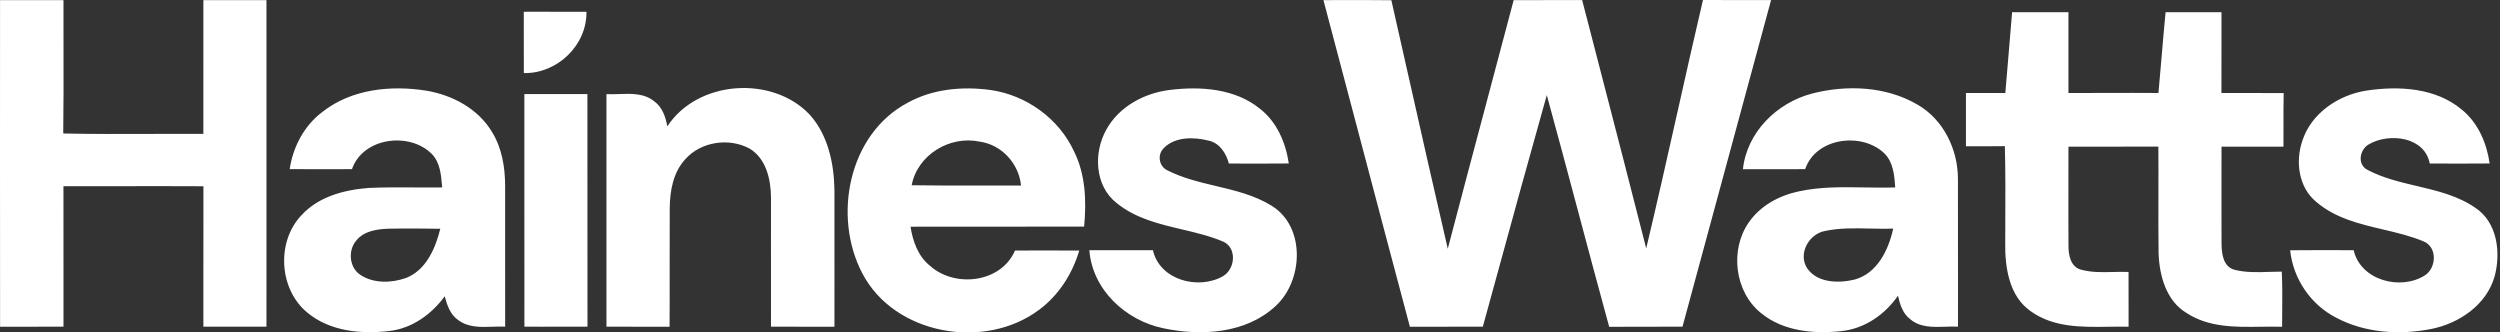 <?xml version="1.0" encoding="UTF-8"?>
<svg xmlns="http://www.w3.org/2000/svg" width="188" height="25" viewBox="0 0 188 25" fill="none">
  <rect x="0" y="0" width="188" height="25" fill="#333333" stroke="none"/>
  <path fill-rule="evenodd" clip-rule="evenodd" d="M102.136 9.896L102.135 9.892L102.135 9.89L102.134 9.888L102.134 9.885L102.133 9.884L102.133 9.883C101.264 6.591 100.395 3.299 99.522 0.008C99.976 0.008 100.43 0.008 100.884 0.007C102.132 0.005 103.382 0.002 104.63 0.017C105.043 1.84 105.453 3.664 105.864 5.487L105.866 5.495C106.858 9.901 107.85 14.308 108.873 18.707C109.833 15.035 110.81 11.368 111.787 7.701L111.787 7.7L111.787 7.7L111.787 7.699L111.787 7.699L111.787 7.699L111.787 7.698L111.787 7.698L111.787 7.698L111.787 7.697L111.787 7.697L111.787 7.697C112.47 5.135 113.152 2.574 113.828 0.011C114.92 0.004 116.012 0.005 117.104 0.006C117.729 0.006 118.353 0.007 118.978 0.006C119.434 1.77 119.892 3.535 120.349 5.299L120.35 5.301L120.35 5.304L120.351 5.306L120.351 5.307L120.352 5.309C121.507 9.765 122.662 14.221 123.795 18.682C124.604 15.29 125.368 11.886 126.132 8.483L126.132 8.482L126.132 8.481L126.133 8.48L126.133 8.48C126.768 5.651 127.403 2.822 128.063 0C129.148 0.007 130.234 0.006 131.321 0.006C131.942 0.005 132.563 0.005 133.185 0.006C131.941 4.605 130.692 9.203 129.444 13.801C128.47 17.389 127.496 20.977 126.523 24.567C125.788 24.569 125.053 24.569 124.318 24.568C123.216 24.567 122.113 24.567 121.011 24.575C120.227 21.72 119.464 18.858 118.701 15.997L118.701 15.996L118.701 15.996L118.701 15.996L118.701 15.995L118.701 15.995L118.701 15.995L118.701 15.994L118.701 15.994L118.701 15.993L118.7 15.993L118.7 15.993C117.914 13.044 117.128 10.095 116.319 7.152C115.031 11.717 113.777 16.293 112.524 20.869L112.523 20.869L112.523 20.87L112.523 20.87L112.523 20.87L112.523 20.871L112.522 20.874L112.515 20.899C112.18 22.121 111.846 23.343 111.51 24.564C110.596 24.57 109.681 24.569 108.766 24.568H108.766H108.766H108.766H108.765H108.765H108.765H108.765H108.765H108.765H108.765H108.765C107.85 24.567 106.936 24.567 106.024 24.573C104.72 19.685 103.429 14.794 102.138 9.903L102.137 9.9L102.136 9.896ZM0.006 24.57C-0.003 16.381 3.14257e-07 8.195 0.003 0.008C1.594 0.006 3.186 0.006 4.774 0.008C4.77 1.237 4.773 2.465 4.776 3.693V3.693V3.693V3.693V3.693V3.693V3.693V3.693V3.693V3.693V3.693V3.693C4.78 5.808 4.785 7.922 4.755 10.038C6.951 10.085 9.147 10.078 11.342 10.07H11.342C12.659 10.066 13.976 10.061 15.292 10.069C15.294 8.392 15.294 6.716 15.294 5.039V5.035C15.294 3.359 15.294 1.684 15.295 0.008C16.875 0.006 18.458 0.006 20.038 0.008C20.038 2.737 20.039 5.466 20.039 8.195C20.04 13.652 20.04 19.109 20.038 24.567C18.458 24.57 16.875 24.57 15.295 24.567C15.295 23.562 15.295 22.558 15.294 21.553V21.553V21.553V21.552V21.552V21.552V21.552V21.551V21.551V21.551V21.55V21.55C15.293 19.035 15.292 16.52 15.298 14.006C13.194 13.994 11.089 13.998 8.984 14.001H8.984H8.984H8.984H8.984H8.984H8.984H8.984H8.984H8.984H8.984H8.984C7.58 14.003 6.176 14.006 4.771 14.003C4.778 16.516 4.776 19.031 4.775 21.546V21.546V21.546V21.546V21.547V21.547V21.547V21.547V21.547V21.547V21.548V21.548C4.775 22.554 4.774 23.561 4.774 24.567C3.981 24.568 3.187 24.568 2.393 24.568H2.39H2.387C1.593 24.568 0.799 24.568 0.006 24.57ZM39.389 2.268V2.269V2.269V2.269V2.27V2.27V2.27V2.271V2.271V2.271V2.271C39.387 3.346 39.385 4.42 39.393 5.495C41.892 5.552 44.142 3.409 44.102 0.888C42.923 0.883 41.744 0.884 40.566 0.884C40.174 0.885 39.782 0.885 39.39 0.885C39.39 1.346 39.389 1.807 39.389 2.268ZM149.812 6.994H149.812C150.142 6.994 150.471 6.993 150.801 6.993C150.875 6.063 150.956 5.135 151.036 4.206C151.131 3.111 151.226 2.015 151.31 0.919C152.721 0.913 154.134 0.916 155.547 0.919C155.545 2.943 155.545 4.969 155.547 6.993C156.466 6.996 157.385 6.993 158.304 6.99C159.641 6.986 160.978 6.982 162.315 6.993C162.405 6.046 162.484 5.098 162.564 4.149L162.565 4.147L162.565 4.144L162.565 4.142L162.565 4.139L162.566 4.137L162.566 4.134L162.566 4.131L162.566 4.13C162.657 3.058 162.747 1.986 162.852 0.916C163.786 0.918 164.72 0.917 165.653 0.916C166.12 0.916 166.587 0.916 167.055 0.916C167.055 1.495 167.055 2.075 167.056 2.654V2.654V2.654V2.654V2.655V2.655V2.655V2.655V2.655V2.656C167.057 4.102 167.058 5.548 167.052 6.993C167.637 6.994 168.222 6.994 168.807 6.994H168.807C169.783 6.994 170.758 6.994 171.733 6.999C171.713 7.849 171.715 8.7 171.717 9.55V9.552C171.718 10.045 171.719 10.537 171.716 11.03C170.68 11.028 169.644 11.028 168.609 11.029H168.609H168.609H168.608H168.608H168.608H168.607H168.607H168.607H168.607C168.09 11.03 167.574 11.03 167.058 11.03C167.059 12.033 167.058 13.036 167.056 14.038V14.038V14.038V14.039V14.039V14.039V14.039V14.039V14.039V14.039C167.055 15.441 167.053 16.841 167.058 18.244C167.063 19.007 167.148 20.061 168.047 20.29C168.897 20.505 169.777 20.475 170.652 20.446C170.966 20.435 171.278 20.425 171.589 20.426C171.639 21.455 171.63 22.485 171.621 23.515V23.515C171.618 23.868 171.615 24.22 171.614 24.573C171.09 24.556 170.553 24.564 170.014 24.571C168.082 24.599 166.103 24.628 164.437 23.541C162.902 22.628 162.391 20.745 162.326 19.069C162.306 17.598 162.309 16.127 162.313 14.655V14.655V14.655V14.654V14.654V14.654V14.654V14.654V14.654V14.653C162.316 13.444 162.319 12.234 162.309 11.024C161.079 11.029 159.849 11.028 158.62 11.028H158.62C157.595 11.027 156.571 11.027 155.547 11.03C155.548 11.948 155.547 12.867 155.545 13.787V13.787V13.787V13.787V13.787V13.787V13.788V13.788V13.788V13.788C155.542 15.363 155.54 16.938 155.55 18.512C155.55 19.185 155.711 20.047 156.46 20.27C157.255 20.495 158.079 20.474 158.902 20.454C159.292 20.444 159.681 20.435 160.067 20.451C160.069 21.041 160.068 21.63 160.068 22.219C160.067 23.002 160.067 23.785 160.07 24.57C159.576 24.557 159.071 24.565 158.562 24.572C156.524 24.602 154.418 24.632 152.707 23.402C151.07 22.263 150.765 20.081 150.793 18.235C150.794 17.729 150.796 17.224 150.799 16.718V16.717V16.717V16.716V16.716V16.715V16.714V16.714V16.713V16.713C150.807 14.804 150.816 12.897 150.765 10.99C149.789 11.004 148.814 11.002 147.839 10.999C147.836 9.664 147.836 8.327 147.839 6.993C148.496 6.995 149.153 6.995 149.81 6.994H149.81H149.811H149.811H149.811H149.811H149.812H149.812H149.812ZM24.239 8.421C22.874 9.447 22.034 11.041 21.785 12.717C23.346 12.731 24.909 12.726 26.469 12.72C27.289 10.337 30.791 9.888 32.476 11.581C33.087 12.214 33.167 13.113 33.24 13.947L33.253 14.094C32.549 14.104 31.845 14.099 31.141 14.095C30.002 14.088 28.863 14.081 27.724 14.133C25.898 14.272 23.953 14.781 22.679 16.177C20.765 18.173 20.974 21.763 23.117 23.512C24.807 24.92 27.159 25.138 29.265 24.892C30.972 24.705 32.453 23.64 33.443 22.277C33.621 22.944 33.855 23.659 34.457 24.069C35.207 24.633 36.136 24.602 37.044 24.57C37.364 24.559 37.682 24.549 37.988 24.564C37.983 22.454 37.984 20.343 37.985 18.233V18.23V18.229V18.229V18.229V18.229V18.228V18.228V18.227V18.227C37.986 16.821 37.986 15.415 37.985 14.009C37.988 12.599 37.751 11.146 37.002 9.927C35.958 8.178 34.019 7.143 32.052 6.818C29.384 6.394 26.421 6.696 24.239 8.421ZM49.204 7.624C49.809 8.059 50.052 8.794 50.185 9.501C52.449 6.032 58.057 5.645 60.876 8.607C62.264 10.136 62.716 12.274 62.75 14.283C62.754 16.569 62.752 18.855 62.751 21.141C62.751 22.284 62.75 23.427 62.75 24.57C61.955 24.568 61.161 24.568 60.367 24.568H60.364H60.361C59.567 24.568 58.773 24.568 57.978 24.567C57.975 22.404 57.976 20.243 57.977 18.081V18.081V18.081V18.08V18.08V18.08V18.079V18.079C57.978 16.998 57.978 15.916 57.978 14.835C57.967 13.489 57.614 11.929 56.381 11.18C54.835 10.334 52.698 10.643 51.525 11.985C50.609 12.977 50.372 14.385 50.363 15.688C50.355 17.122 50.357 18.554 50.358 19.987V19.987V19.987V19.987V19.988V19.988V19.988V19.988C50.36 21.516 50.362 23.043 50.352 24.57C49.56 24.568 48.769 24.568 47.978 24.568C47.187 24.568 46.396 24.568 45.606 24.567C45.606 22.623 45.606 20.679 45.605 18.736V18.735V18.734V18.734V18.733V18.732V18.732V18.731C45.605 14.846 45.604 10.962 45.606 7.078C45.913 7.094 46.233 7.083 46.556 7.072C47.491 7.04 48.45 7.008 49.204 7.624ZM68.236 7.737C63.807 10.1 62.608 16.262 64.833 20.53C67.244 25.194 74.057 26.37 78.15 23.289C79.62 22.198 80.643 20.587 81.16 18.843C79.549 18.831 77.941 18.834 76.329 18.84C75.278 21.279 71.798 21.669 69.927 19.979C69.034 19.264 68.644 18.142 68.471 17.048C70.957 17.041 73.444 17.042 75.93 17.043C77.795 17.044 79.66 17.045 81.525 17.042C81.706 15.134 81.638 13.124 80.764 11.377C79.625 8.913 77.18 7.154 74.503 6.77C72.386 6.479 70.127 6.682 68.236 7.737ZM83.967 15.264C82.313 13.97 82.223 11.474 83.198 9.744C84.156 8.002 86.073 6.985 88.004 6.759C90.299 6.482 92.863 6.657 94.734 8.166C96.017 9.156 96.687 10.725 96.919 12.293C95.605 12.306 94.29 12.303 92.975 12.3L92.413 12.299C92.204 11.527 91.732 10.767 90.904 10.578C89.781 10.295 88.351 10.258 87.495 11.16C87.008 11.671 87.161 12.525 87.808 12.819C88.947 13.396 90.191 13.691 91.435 13.987C92.891 14.333 94.347 14.679 95.633 15.476C98.194 17.059 98.01 21.11 95.921 23.018C93.691 25.095 90.321 25.288 87.475 24.683C84.651 24.1 82.144 21.785 81.918 18.814C83.512 18.812 85.106 18.812 86.7 18.814C87.201 21.064 90.118 21.825 91.964 20.771C92.88 20.245 93.038 18.682 92.017 18.184C91.018 17.755 89.944 17.501 88.87 17.247C87.127 16.834 85.385 16.422 83.967 15.264ZM136.264 7.036C133.626 7.725 131.365 9.941 131.068 12.723L131.073 12.723C132.632 12.726 134.19 12.729 135.749 12.72C136.546 10.354 139.995 9.905 141.694 11.524C142.381 12.191 142.457 13.195 142.522 14.094C141.745 14.121 140.963 14.108 140.182 14.095C138.54 14.067 136.896 14.039 135.286 14.388C133.807 14.696 132.377 15.462 131.509 16.726C130.065 18.792 130.444 21.958 132.434 23.546C134.096 24.915 136.397 25.124 138.463 24.9C140.207 24.725 141.747 23.662 142.726 22.238C142.878 22.888 143.082 23.578 143.644 23.999C144.389 24.634 145.357 24.601 146.298 24.57C146.618 24.559 146.936 24.548 147.24 24.564C147.24 23.453 147.241 22.342 147.241 21.231V21.231V21.231V21.23V21.218C147.243 18.627 147.245 16.035 147.237 13.444C147.234 11.236 146.149 8.995 144.204 7.872C141.838 6.482 138.876 6.363 136.264 7.036ZM174.187 15.185C172.855 14.1 172.607 12.172 173.127 10.614C173.797 8.511 175.854 7.135 177.969 6.81C180.397 6.448 183.156 6.595 185.12 8.237C186.353 9.232 187 10.756 187.221 12.293C185.717 12.305 184.216 12.307 182.718 12.296C182.33 10.275 179.685 9.973 178.161 10.838C177.443 11.225 177.231 12.378 178.051 12.782C179.2 13.388 180.471 13.688 181.741 13.987C183.285 14.351 184.828 14.715 186.149 15.629C187.806 16.728 188.074 18.987 187.599 20.771C186.992 22.939 184.9 24.343 182.774 24.75C180.411 25.203 177.842 25.036 175.688 23.894C173.766 22.916 172.443 20.963 172.219 18.82C173.612 18.808 175.004 18.811 176.397 18.813L176.994 18.814C177.519 21.093 180.53 21.873 182.364 20.7C183.226 20.132 183.291 18.605 182.282 18.164C181.301 17.751 180.247 17.502 179.192 17.253C177.403 16.83 175.615 16.407 174.187 15.185ZM39.432 14.073V14.08V14.08C39.431 17.576 39.43 21.072 39.435 24.567C39.886 24.567 40.337 24.567 40.788 24.568H40.788H40.789C41.918 24.569 43.047 24.57 44.178 24.564C44.174 21.383 44.174 18.202 44.175 15.022V15.022V15.021C44.175 12.371 44.175 9.722 44.173 7.072C43.495 7.074 42.818 7.073 42.141 7.073C41.238 7.072 40.335 7.072 39.432 7.075C39.434 9.408 39.433 11.741 39.432 14.073ZM73.675 10.651C71.436 10.173 68.991 11.635 68.559 13.93C70.251 13.958 71.941 13.955 73.632 13.951C74.682 13.949 75.731 13.947 76.782 13.953C76.621 12.305 75.326 10.877 73.675 10.651ZM29.236 17.198C28.371 17.226 27.388 17.359 26.805 18.074C26.147 18.812 26.257 20.135 27.111 20.677C28.103 21.33 29.426 21.285 30.511 20.912C32.038 20.327 32.747 18.682 33.109 17.203C31.817 17.184 30.528 17.172 29.236 17.198ZM137.236 17.37C138.345 17.135 139.479 17.161 140.612 17.186C141.199 17.199 141.786 17.212 142.369 17.189C142.022 18.792 141.165 20.573 139.446 21.028C138.242 21.313 136.634 21.285 135.876 20.14C135.209 19.046 136.04 17.59 137.236 17.37Z" fill="white"></path>
</svg>
